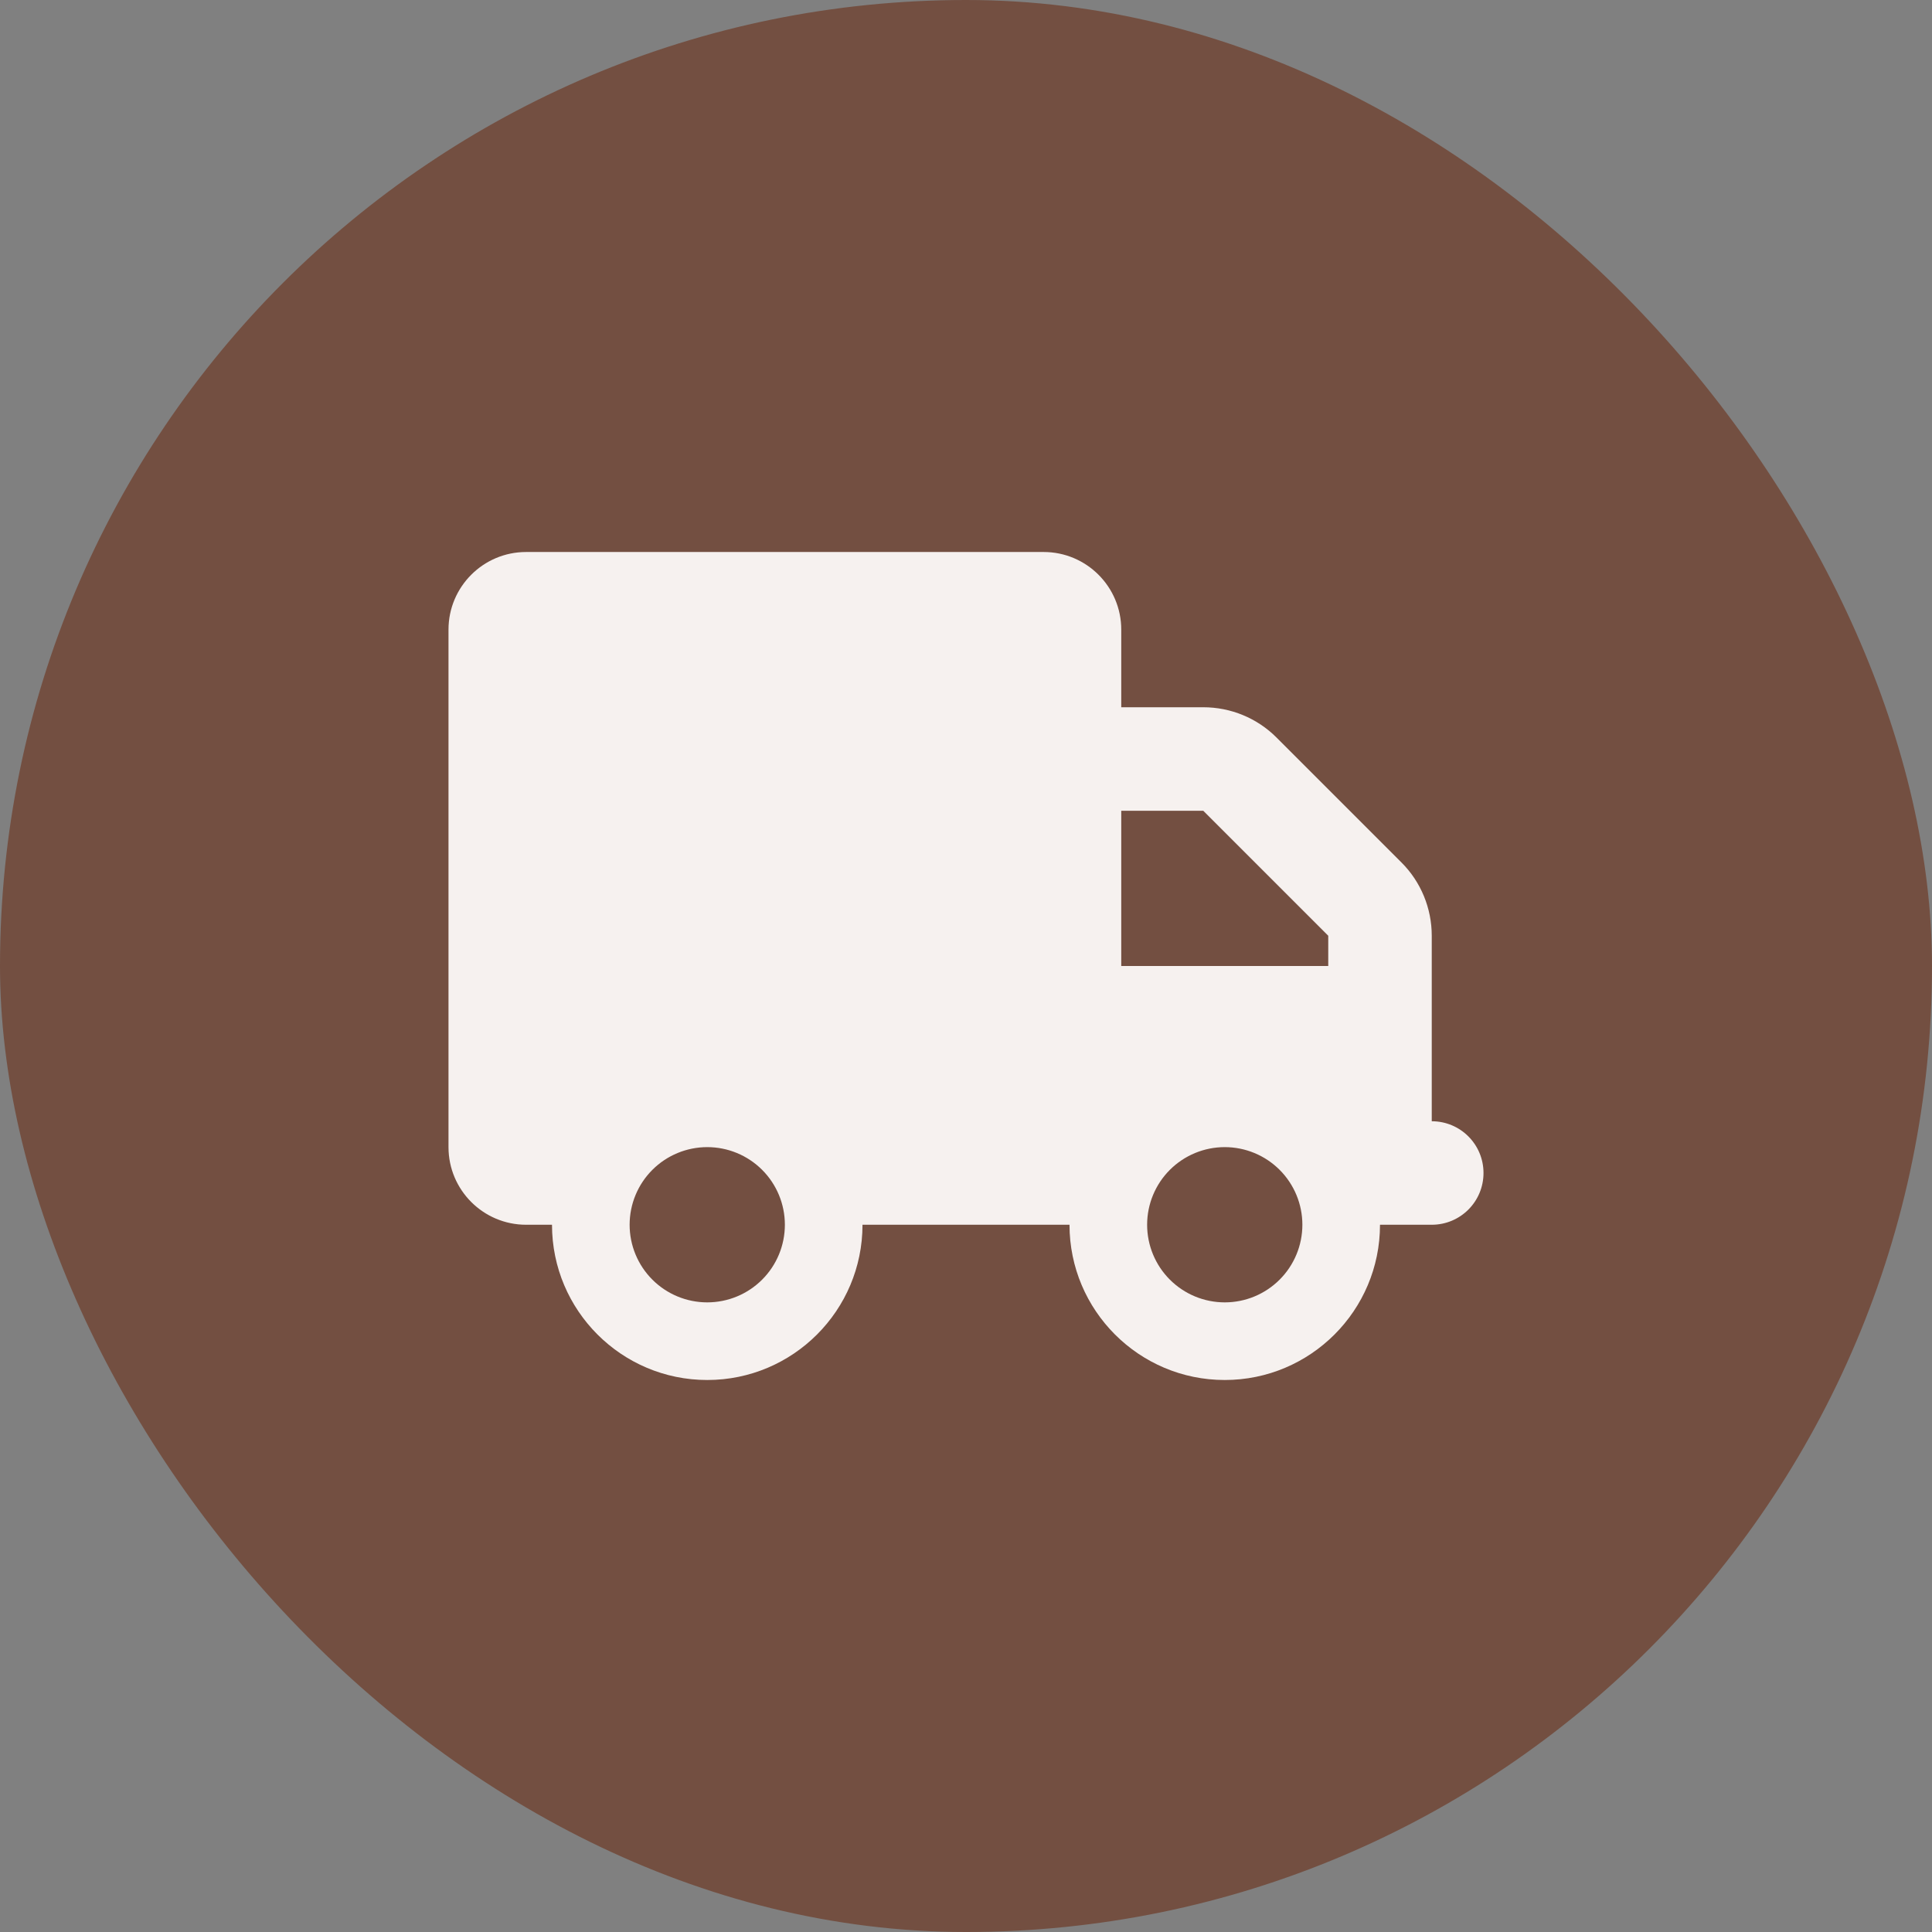 <svg xmlns="http://www.w3.org/2000/svg" width="56" height="56" viewBox="0 0 56 56" fill="none"><rect x="0" y="0" width="56" height="56" fill="#808080" stroke="none"/><rect width="56" height="56" rx="28" fill="#734F41"></rect><path d="M15.25 16C14.008 16 13 17.008 13 18.25V33.25C13 34.492 14.008 35.5 15.25 35.5H16C16 37.984 18.016 40 20.5 40C22.984 40 25 37.984 25 35.5H31C31 37.984 33.016 40 35.5 40C37.984 40 40 37.984 40 35.5H41.5C42.33 35.5 43 34.83 43 34C43 33.17 42.33 32.5 41.5 32.5V29.5V28V27.123C41.5 26.327 41.186 25.562 40.623 25L37 21.377C36.438 20.814 35.673 20.5 34.877 20.5H32.5V18.25C32.5 17.008 31.492 16 30.25 16H15.25ZM32.5 23.5H34.877L38.5 27.123V28H32.5V23.5ZM18.25 35.5C18.25 34.903 18.487 34.331 18.909 33.909C19.331 33.487 19.903 33.25 20.5 33.25C21.097 33.25 21.669 33.487 22.091 33.909C22.513 34.331 22.75 34.903 22.75 35.5C22.75 36.097 22.513 36.669 22.091 37.091C21.669 37.513 21.097 37.75 20.5 37.75C19.903 37.75 19.331 37.513 18.909 37.091C18.487 36.669 18.25 36.097 18.25 35.5ZM35.5 33.25C36.097 33.25 36.669 33.487 37.091 33.909C37.513 34.331 37.75 34.903 37.75 35.5C37.75 36.097 37.513 36.669 37.091 37.091C36.669 37.513 36.097 37.75 35.5 37.75C34.903 37.75 34.331 37.513 33.909 37.091C33.487 36.669 33.25 36.097 33.25 35.5C33.25 34.903 33.487 34.331 33.909 33.909C34.331 33.487 34.903 33.25 35.5 33.25Z" fill="#F6F1EF"></path></svg>